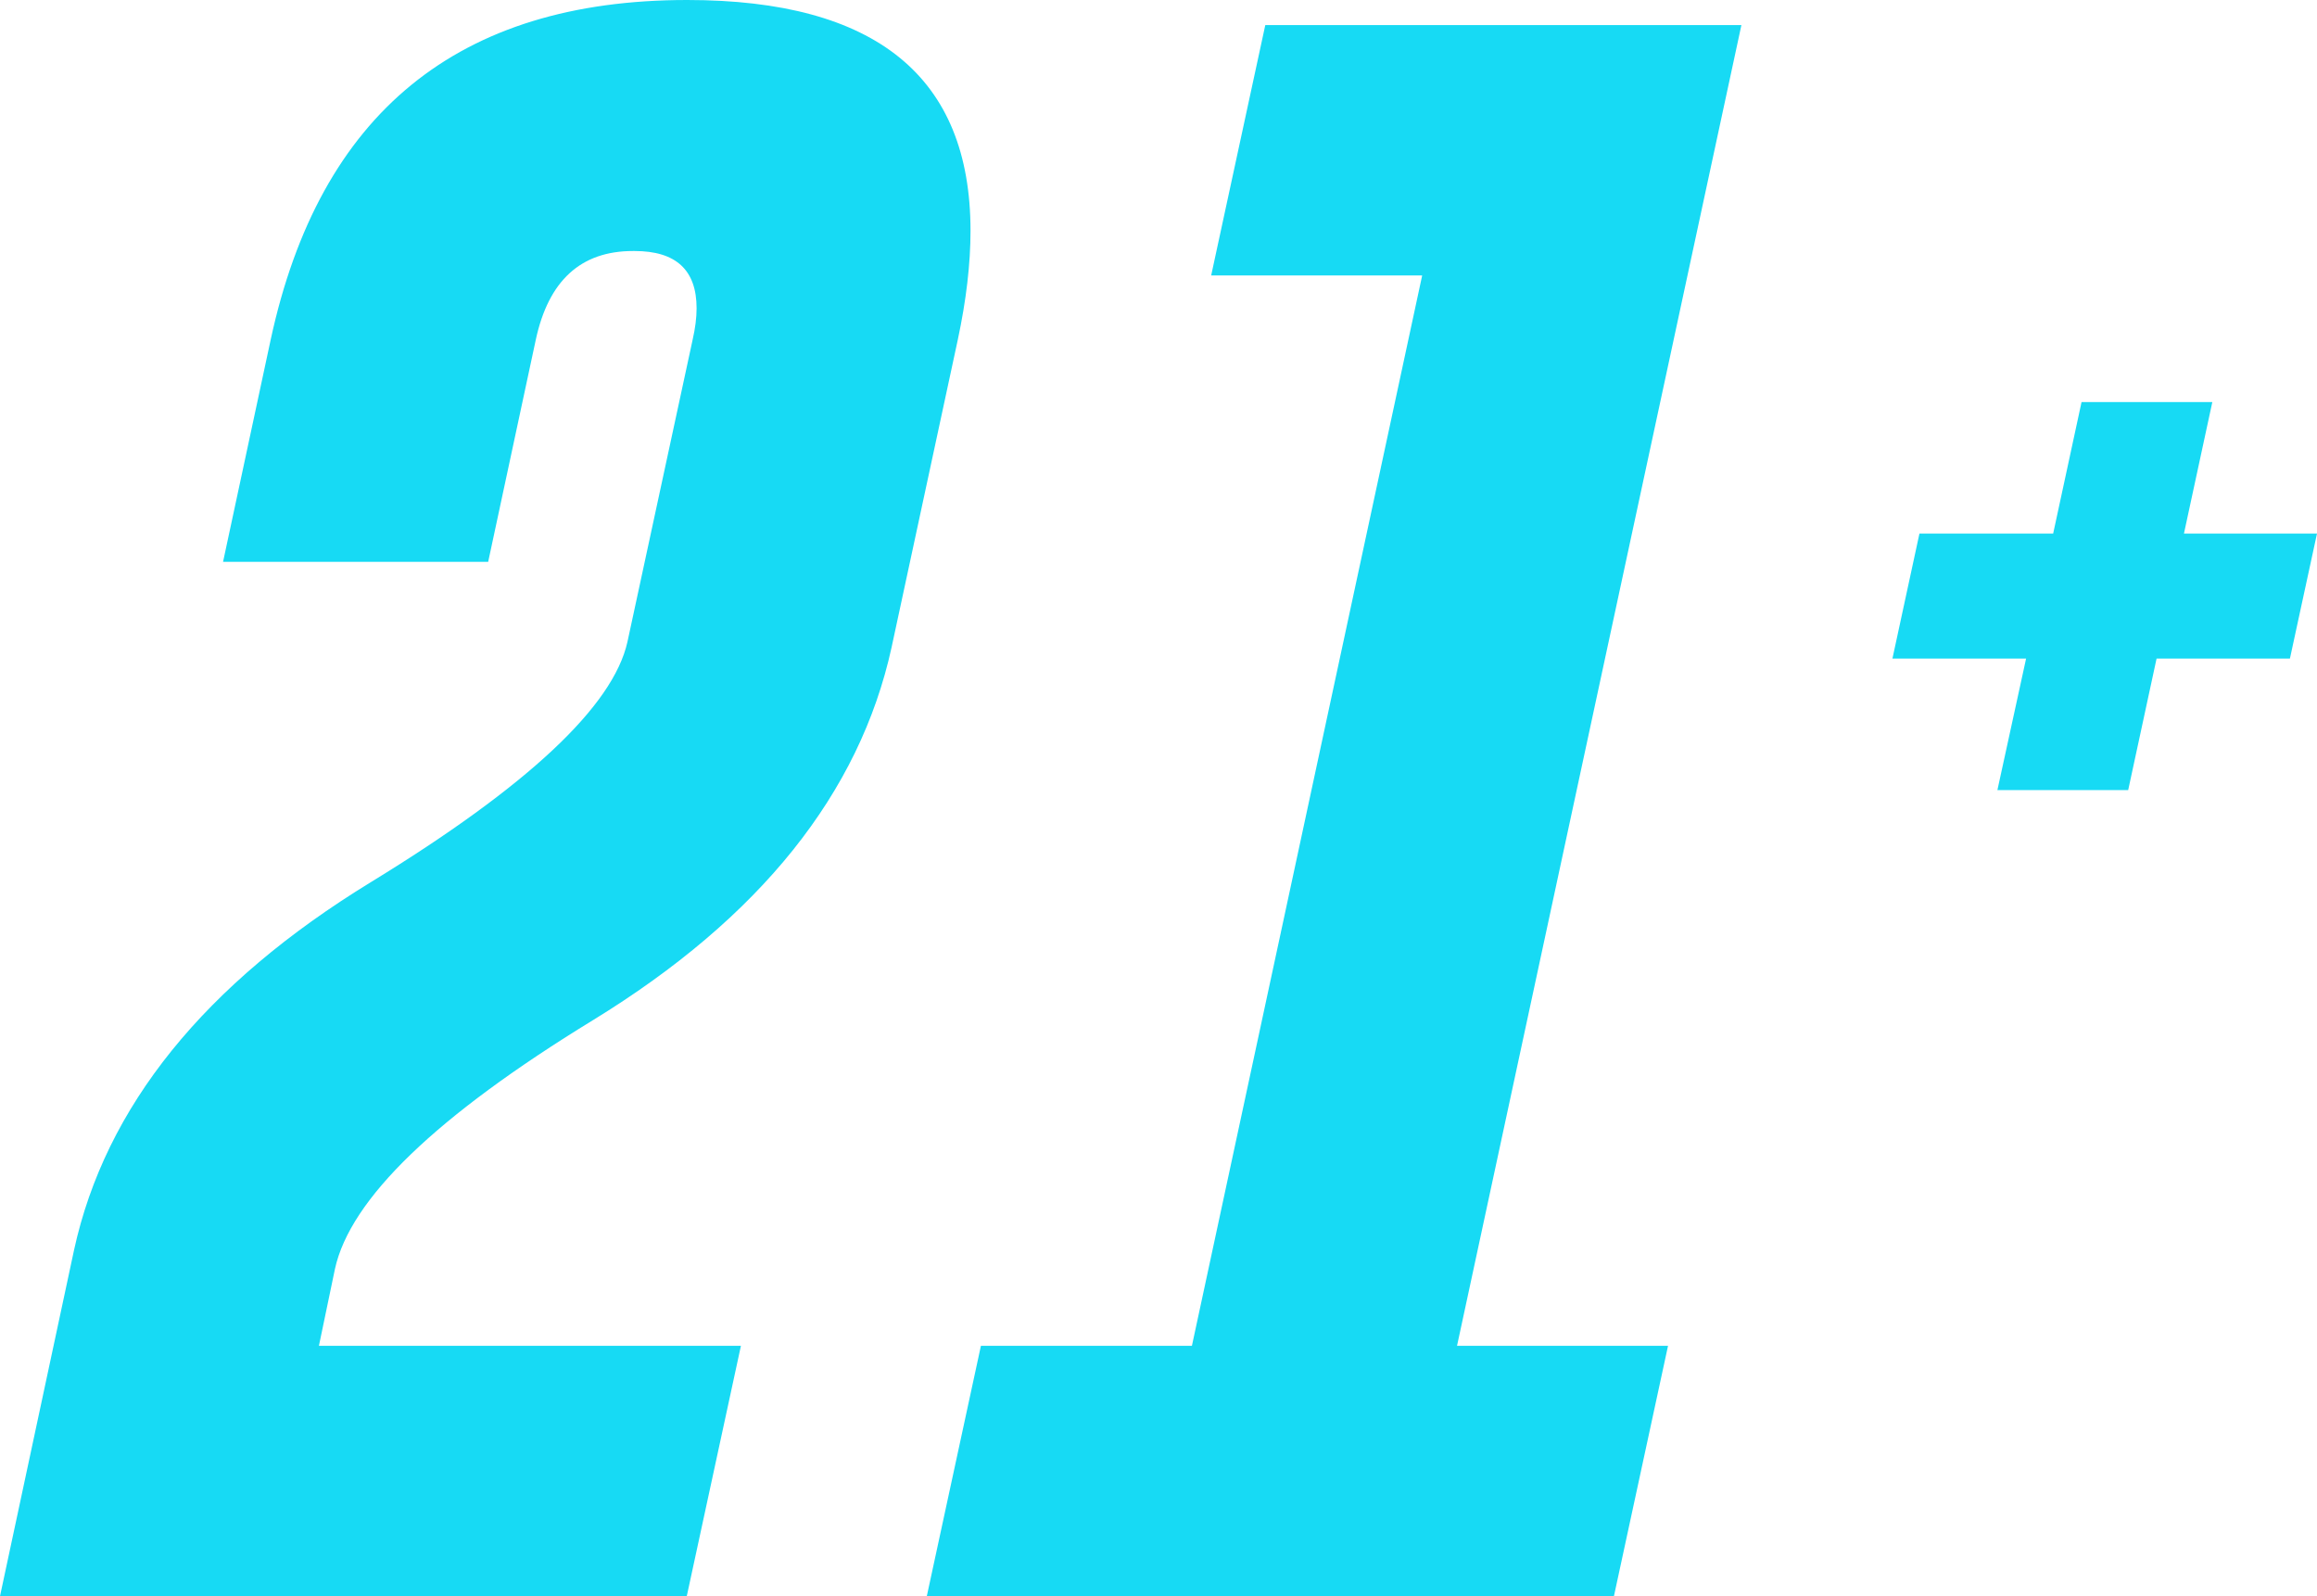 <?xml version="1.0" encoding="UTF-8"?>
<svg width="45px" height="31px" viewBox="0 0 45 31" version="1.1" xmlns="http://www.w3.org/2000/svg" xmlns:xlink="http://www.w3.org/1999/xlink">
    <title>Icon/45/Age - 12+ 12</title>
    <g id="Symbols" stroke="none" stroke-width="1" fill="none" fill-rule="evenodd">
        <g id="IconSet/Emporium" transform="translate(-30, -252)" fill="#17DAF4" fill-rule="nonzero">
            <g id="Group" transform="translate(30, 245)">
                <g id="age_12+" transform="translate(0, 7)">
                    <polygon id="Path" points="33.821 0.487 28.298 26.137 32.396 26.137 31.345 31 18 31 19.051 26.137 23.149 26.137 27.621 5.35 23.523 5.35 24.574 0.487"></polygon>
                    <path d="M1.438,24.277 C2.046,21.493 3.971,19.108 7.208,17.129 C10.248,15.269 11.907,13.715 12.186,12.466 L13.452,6.598 C13.503,6.374 13.529,6.174 13.529,5.987 C13.529,5.244 13.129,4.875 12.325,4.875 L12.293,4.875 C11.28,4.875 10.653,5.45 10.406,6.598 L9.481,10.912 L4.332,10.912 L5.257,6.598 C6.207,2.197 8.899,0 13.345,0 C17.012,0 18.849,1.492 18.849,4.482 C18.849,5.125 18.766,5.83 18.602,6.598 L17.316,12.572 C16.695,15.406 14.764,17.822 11.514,19.814 C8.474,21.674 6.802,23.284 6.505,24.645 L6.194,26.137 L14.39,26.137 L13.338,31 L0,31 L1.438,24.277 Z" id="Path"></path>
                    <polygon id="Path" points="39.35 12.791 36.754 12.791 37.279 10.362 39.876 10.362 40.427 7.809 42.967 7.809 42.416 10.362 45 10.362 44.474 12.791 41.884 12.791 41.333 15.344 38.793 15.344"></polygon>
                </g>
            </g>
        </g>
    </g>
</svg>